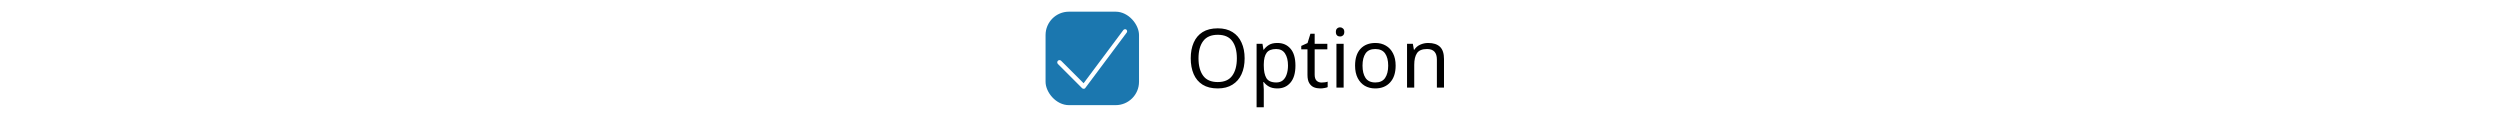 <svg width="428" height="20" viewBox="0 0 428 20" fill="none" xmlns="http://www.w3.org/2000/svg">
<rect width="428" height="20" fill="white"/>
<rect x="179" y="2" width="16" height="16" rx="4" fill="#1B77AF"/>
<path d="M185.512 15.202C185.412 15.202 185.312 15.152 185.262 15.102L181.113 10.952C180.962 10.802 180.962 10.552 181.113 10.402C181.263 10.252 181.512 10.252 181.662 10.402L185.512 14.252L192.312 5.152C192.413 5.002 192.662 4.952 192.812 5.052C192.963 5.152 193.012 5.402 192.912 5.552L185.812 15.052C185.762 15.152 185.662 15.202 185.512 15.202Z" fill="white"/>
<path d="M213.08 9.988C213.08 11.024 212.903 11.929 212.548 12.704C212.203 13.469 211.685 14.067 210.994 14.496C210.313 14.925 209.473 15.14 208.474 15.14C207.438 15.14 206.575 14.925 205.884 14.496C205.203 14.067 204.694 13.465 204.358 12.69C204.022 11.915 203.854 11.01 203.854 9.974C203.854 8.957 204.022 8.065 204.358 7.3C204.694 6.525 205.203 5.923 205.884 5.494C206.575 5.065 207.443 4.85 208.488 4.85C209.487 4.85 210.327 5.065 211.008 5.494C211.689 5.914 212.203 6.511 212.548 7.286C212.903 8.051 213.08 8.952 213.08 9.988ZM205.184 9.988C205.184 11.248 205.45 12.242 205.982 12.97C206.514 13.689 207.345 14.048 208.474 14.048C209.603 14.048 210.429 13.689 210.952 12.97C211.484 12.242 211.75 11.248 211.75 9.988C211.75 8.728 211.489 7.743 210.966 7.034C210.443 6.315 209.617 5.956 208.488 5.956C207.349 5.956 206.514 6.315 205.982 7.034C205.45 7.743 205.184 8.728 205.184 9.988ZM218.698 7.356C219.622 7.356 220.364 7.678 220.924 8.322C221.493 8.966 221.778 9.937 221.778 11.234C221.778 12.513 221.493 13.483 220.924 14.146C220.364 14.809 219.617 15.14 218.684 15.14C218.105 15.14 217.624 15.033 217.242 14.818C216.868 14.603 216.574 14.347 216.36 14.048H216.276C216.285 14.207 216.299 14.407 216.318 14.65C216.346 14.893 216.36 15.103 216.36 15.28V18.36H215.128V7.496H216.136L216.304 8.518H216.36C216.584 8.191 216.878 7.916 217.242 7.692C217.606 7.468 218.091 7.356 218.698 7.356ZM218.474 8.392C217.708 8.392 217.167 8.607 216.85 9.036C216.532 9.465 216.369 10.119 216.36 10.996V11.234C216.36 12.158 216.509 12.872 216.808 13.376C217.116 13.871 217.68 14.118 218.502 14.118C218.95 14.118 219.323 13.997 219.622 13.754C219.92 13.502 220.14 13.157 220.28 12.718C220.429 12.279 220.504 11.78 220.504 11.22C220.504 10.361 220.336 9.675 220 9.162C219.673 8.649 219.164 8.392 218.474 8.392ZM226.247 14.132C226.433 14.132 226.625 14.118 226.821 14.09C227.017 14.062 227.175 14.025 227.297 13.978V14.916C227.166 14.981 226.979 15.033 226.737 15.07C226.494 15.117 226.261 15.14 226.037 15.14C225.645 15.14 225.281 15.075 224.945 14.944C224.618 14.804 224.352 14.566 224.147 14.23C223.941 13.894 223.839 13.423 223.839 12.816V8.448H222.775V7.86L223.853 7.37L224.343 5.774H225.071V7.496H227.241V8.448H225.071V12.788C225.071 13.245 225.178 13.586 225.393 13.81C225.617 14.025 225.901 14.132 226.247 14.132ZM229.429 4.682C229.616 4.682 229.779 4.747 229.919 4.878C230.069 4.999 230.143 5.195 230.143 5.466C230.143 5.737 230.069 5.937 229.919 6.068C229.779 6.189 229.616 6.25 229.429 6.25C229.224 6.25 229.051 6.189 228.911 6.068C228.771 5.937 228.701 5.737 228.701 5.466C228.701 5.195 228.771 4.999 228.911 4.878C229.051 4.747 229.224 4.682 229.429 4.682ZM230.031 7.496V15H228.799V7.496H230.031ZM238.933 11.234C238.933 12.475 238.615 13.437 237.981 14.118C237.355 14.799 236.506 15.14 235.433 15.14C234.77 15.14 234.177 14.991 233.655 14.692C233.141 14.384 232.735 13.941 232.437 13.362C232.138 12.774 231.989 12.065 231.989 11.234C231.989 9.993 232.297 9.036 232.913 8.364C233.538 7.692 234.392 7.356 235.475 7.356C236.147 7.356 236.744 7.51 237.267 7.818C237.789 8.117 238.195 8.555 238.485 9.134C238.783 9.703 238.933 10.403 238.933 11.234ZM233.263 11.234C233.263 12.121 233.435 12.825 233.781 13.348C234.135 13.861 234.695 14.118 235.461 14.118C236.217 14.118 236.772 13.861 237.127 13.348C237.481 12.825 237.659 12.121 237.659 11.234C237.659 10.347 237.481 9.652 237.127 9.148C236.772 8.644 236.212 8.392 235.447 8.392C234.681 8.392 234.126 8.644 233.781 9.148C233.435 9.652 233.263 10.347 233.263 11.234ZM244.497 7.356C245.393 7.356 246.07 7.575 246.527 8.014C246.985 8.453 247.213 9.153 247.213 10.114V15H245.995V10.198C245.995 8.994 245.435 8.392 244.315 8.392C243.485 8.392 242.911 8.625 242.593 9.092C242.276 9.559 242.117 10.231 242.117 11.108V15H240.885V7.496H241.879L242.061 8.518H242.131C242.374 8.126 242.71 7.837 243.139 7.65C243.569 7.454 244.021 7.356 244.497 7.356Z" fill="black"/>
</svg>
